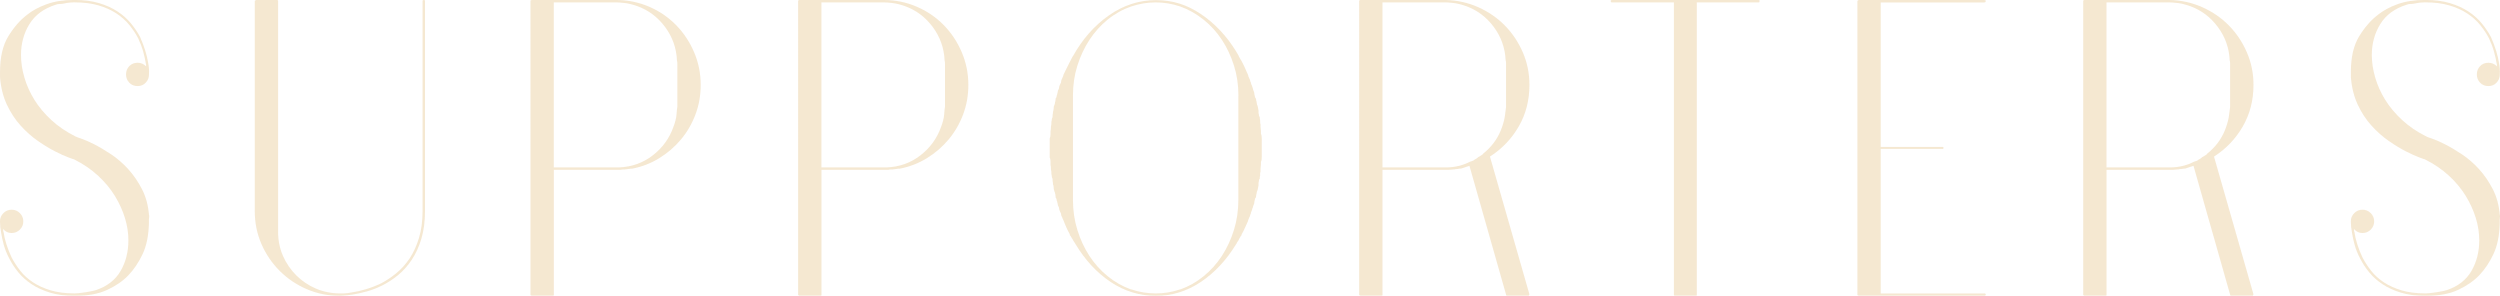 <?xml version="1.0" encoding="UTF-8"?>
<svg id="_レイヤー_2" data-name="レイヤー 2" xmlns="http://www.w3.org/2000/svg" viewBox="0 0 1140.21 134.92">
  <defs>
    <style>
      .cls-1 {
        opacity: .4;
      }

      .cls-2 {
        fill: #e6c58d;
      }
    </style>
  </defs>
  <g id="_サポーターズ" data-name="サポーターズ">
    <g class="cls-1">
      <path class="cls-2" d="M67.92,99.86v1.84c-.12,5.63-1.07,10.34-2.85,14.13-1.78,3.79-3.95,7.04-6.52,9.73-2.45,2.57-5.63,4.77-9.55,6.61-3.92,1.84-8.75,2.75-14.5,2.75h-.55c-4.28,0-8.02-.49-11.2-1.47-3.18-.98-5.97-2.26-8.35-3.85-2.39-1.59-4.4-3.4-6.06-5.42-1.65-2.02-3.03-4.13-4.13-6.33-1.1-2.08-1.93-4.13-2.48-6.15-.55-2.02-.95-3.82-1.19-5.42-.37-1.84-.55-3.61-.55-5.32,0-1.47.52-2.72,1.56-3.76s2.29-1.56,3.76-1.56,2.72.52,3.76,1.56c1.04,1.04,1.56,2.29,1.56,3.76s-.52,2.72-1.56,3.76c-1.04,1.04-2.29,1.56-3.76,1.56-1.59,0-2.88-.61-3.85-1.84v.73c0,.25.06.49.18.73.24,1.71.67,3.55,1.29,5.51.61,1.96,1.41,3.98,2.39,6.06,1.1,2.08,2.42,4.1,3.95,6.06,1.53,1.96,3.46,3.7,5.78,5.23,2.32,1.53,5.02,2.75,8.08,3.67,3.06.92,6.67,1.38,10.83,1.38.24,0,.79-.03,1.65-.09.85-.06,2.08-.21,3.67-.46.61-.12,1.29-.24,2.02-.37.73-.12,1.53-.3,2.39-.55,5.14-1.71,8.9-4.62,11.29-8.72,2.39-4.1,3.58-8.78,3.58-14.04,0-3.3-.52-6.67-1.56-10.1-1.04-3.42-2.57-6.79-4.59-10.1-2.02-3.3-4.59-6.39-7.71-9.27-3.12-2.87-6.76-5.35-10.92-7.43-.12,0-1.01-.3-2.66-.92-1.65-.61-3.67-1.53-6.06-2.75-2.39-1.22-4.96-2.78-7.71-4.68-2.75-1.9-5.39-4.22-7.89-6.98-2.51-2.75-4.62-5.97-6.33-9.64-1.71-3.67-2.75-7.83-3.12-12.48v-2.39c0-6.73,1.25-12.14,3.76-16.25,2.51-4.1,5.35-7.37,8.54-9.82,2.45-1.96,5.44-3.58,9-4.86,3.55-1.29,7.71-1.93,12.48-1.93h.18c4.28,0,8.05.49,11.29,1.47,3.24.98,6.06,2.27,8.44,3.85,2.39,1.59,4.41,3.4,6.06,5.42,1.65,2.02,3.03,4.07,4.13,6.15.98,2.2,1.77,4.31,2.39,6.33.61,2.02,1.04,3.83,1.29,5.42.37,1.84.49,3.61.37,5.32v.18c0,1.35-.49,2.54-1.47,3.58-.98,1.04-2.2,1.56-3.67,1.56-1.59,0-2.88-.52-3.85-1.56-.98-1.04-1.47-2.29-1.47-3.76s.49-2.72,1.47-3.76c.98-1.04,2.26-1.56,3.85-1.56,1.47,0,2.75.55,3.86,1.65,0-.61-.06-1.1-.18-1.47-.25-1.59-.64-3.36-1.19-5.32-.55-1.96-1.32-3.98-2.29-6.06-1.1-2.08-2.45-4.1-4.04-6.06-1.59-1.96-3.55-3.7-5.87-5.23-2.33-1.53-5.05-2.75-8.17-3.67-3.12-.92-6.76-1.38-10.92-1.38h-.37c-.37,0-.95.03-1.74.09-.8.06-1.74.21-2.85.46-.61.12-1.22.18-1.84.18s-1.22.12-1.84.37c-5.39,1.71-9.36,4.65-11.93,8.81-2.57,4.16-3.85,8.87-3.85,14.13,0,3.3.52,6.73,1.56,10.28,1.04,3.55,2.57,6.95,4.59,10.19,2.02,3.24,4.59,6.3,7.71,9.18,3.12,2.88,6.76,5.35,10.92,7.43.12.12,1.01.46,2.66,1.01,1.65.55,3.67,1.44,6.06,2.66,2.39,1.22,4.96,2.75,7.71,4.59,2.75,1.84,5.32,4.07,7.71,6.7,2.39,2.63,4.47,5.66,6.24,9.09,1.77,3.43,2.85,7.34,3.21,11.75.12.25.15.52.09.83-.06.31-.09.64-.09,1.01Z"/>
      <path class="cls-2" d="M193.29,0c.37,0,.55.12.55.37v95.82c0,4.77-.55,8.99-1.65,12.67-1.1,3.67-2.57,6.88-4.41,9.64-1.84,2.75-3.92,5.08-6.24,6.98-2.33,1.9-4.71,3.46-7.16,4.68-2.45,1.22-4.8,2.14-7.07,2.75-2.27.61-4.31,1.07-6.15,1.38-1.84.31-3.85.52-6.06.64-5.39,0-10.43-1.01-15.14-3.03-4.71-2.02-8.84-4.8-12.39-8.35-3.55-3.55-6.33-7.65-8.35-12.3-2.02-4.65-3.03-9.67-3.03-15.05V.37c.12-.12.24-.18.37-.18l.18-.18h9.55c.24,0,.43.06.55.18v105.55c0,3.92.73,7.56,2.2,10.92,1.47,3.37,3.49,6.33,6.06,8.9s5.57,4.59,8.99,6.06c3.42,1.47,7.1,2.2,11.01,2.2h1.47c1.1,0,2.57-.18,4.41-.55,1.71-.24,3.7-.7,5.97-1.38,2.26-.67,4.56-1.56,6.88-2.66,2.32-1.22,4.62-2.75,6.88-4.59,2.26-1.84,4.28-4.07,6.06-6.7,1.77-2.63,3.21-5.75,4.31-9.36,1.1-3.61,1.65-7.74,1.65-12.39V.37c0-.24.18-.37.55-.37Z"/>
      <path class="cls-2" d="M281.03,0c5.26,0,10.25,1.01,14.96,3.03,4.71,2.02,8.81,4.8,12.3,8.35,3.49,3.55,6.24,7.68,8.26,12.39,2.02,4.71,3.03,9.7,3.03,14.96,0,4.77-.8,9.27-2.39,13.49-1.59,4.22-3.79,8.02-6.61,11.38-2.82,3.37-6.12,6.21-9.91,8.54-3.79,2.33-7.89,3.92-12.3,4.77h-.55c-.25,0-.46.03-.64.09-.18.06-.4.09-.64.09s-.49.03-.73.09c-.25.06-.49.09-.73.09h-.55c-.61,0-1.1.06-1.47.18h-30.47v57.27c-.12.12-.31.18-.55.18h-9.55c-.12,0-.18-.06-.18-.18-.25,0-.37-.06-.37-.18V.18c.24,0,.37-.03.37-.09s.06-.09.18-.09h38.55ZM308.93,48.46v-19.27c0-.61-.06-1.16-.18-1.65-.25-5.63-2.05-10.71-5.42-15.24-3.37-4.53-7.62-7.71-12.76-9.54-2.08-.73-3.95-1.19-5.6-1.38-1.65-.18-2.84-.28-3.58-.28h-28.82v75.26h29.74c5.87-.24,11.01-2.08,15.42-5.51,4.41-3.42,7.53-7.71,9.36-12.85.85-2.2,1.34-4.16,1.47-5.87.12-1.71.24-2.87.37-3.49v-.18Z"/>
      <path class="cls-2" d="M403.1,0c5.26,0,10.25,1.01,14.96,3.03,4.71,2.02,8.81,4.8,12.3,8.35,3.49,3.55,6.24,7.68,8.26,12.39,2.02,4.71,3.03,9.7,3.03,14.96,0,4.77-.8,9.27-2.39,13.49-1.59,4.22-3.79,8.02-6.61,11.38-2.82,3.37-6.12,6.21-9.91,8.54-3.79,2.33-7.89,3.92-12.3,4.77h-.55c-.25,0-.46.03-.64.09-.18.06-.4.09-.64.09s-.49.03-.73.09c-.25.06-.49.09-.73.09h-.55c-.61,0-1.1.06-1.47.18h-30.47v57.27c-.12.12-.31.18-.55.18h-9.55c-.12,0-.18-.06-.18-.18-.25,0-.37-.06-.37-.18V.18c.24,0,.37-.03.37-.09s.06-.09.18-.09h38.55ZM431,48.46v-19.27c0-.61-.06-1.16-.18-1.65-.25-5.63-2.05-10.71-5.42-15.24-3.37-4.53-7.62-7.71-12.76-9.54-2.08-.73-3.95-1.19-5.6-1.38-1.65-.18-2.84-.28-3.58-.28h-28.82v75.26h29.74c5.87-.24,11.01-2.08,15.42-5.51,4.41-3.42,7.53-7.71,9.36-12.85.85-2.2,1.34-4.16,1.47-5.87.12-1.71.24-2.87.37-3.49v-.18Z"/>
      <path class="cls-2" d="M575.46,64.25v7.53c0,.98-.12,1.65-.37,2.02v1.29c0,.25-.03.55-.09.92-.06.37-.09.73-.09,1.1v1.1c-.12.37-.18.71-.18,1.01v.83c-.12.37-.18.86-.18,1.47-.25.25-.37.52-.37.83s-.06.64-.18,1.01v1.1c-.12.49-.21.98-.28,1.47-.06.49-.21.98-.46,1.47,0,.12-.03.28-.09.46-.06.18-.09.4-.09.64-.12.25-.18.52-.18.83s-.06.58-.18.83c-.25.25-.37.49-.37.73s-.06.49-.18.73c0,.25-.03.46-.09.64-.06.18-.09.4-.09.64-.12.37-.25.67-.37.92-.12.25-.18.49-.18.73-.25.49-.37.86-.37,1.1-.12.37-.25.67-.37.92-.12.25-.18.49-.18.73-.25.49-.37.86-.37,1.1-.12.25-.25.52-.37.83-.12.31-.25.58-.37.83,0,.12-.03.21-.09.28-.06.06-.09.21-.09.46-.49.98-.95,1.99-1.38,3.03-.43,1.04-.95,2.05-1.56,3.03v.37c-.25.25-.46.55-.64.92s-.4.73-.64,1.1v.18c-.25.37-.46.67-.64.92-.18.25-.34.55-.46.92l-.18.18c-4.41,7.22-9.76,12.94-16.06,17.16-6.3,4.22-13.12,6.33-20.47,6.33s-14.35-2.11-20.65-6.33c-6.3-4.22-11.66-10-16.06-17.35-.25-.37-.46-.7-.64-1.01-.18-.3-.4-.64-.64-1.01v-.18c-.25-.24-.46-.55-.64-.92s-.4-.67-.64-.92v-.37c-1.1-1.96-2.08-4.1-2.94-6.42,0-.12-.03-.18-.09-.18-.06,0-.09-.06-.09-.18-.12-.37-.25-.67-.37-.92-.12-.24-.25-.49-.37-.73,0-.24-.03-.43-.09-.55-.06-.12-.09-.3-.09-.55-.12-.24-.25-.49-.37-.73-.12-.24-.25-.55-.37-.92,0-.24-.03-.43-.09-.55-.06-.12-.09-.3-.09-.55-.12-.24-.25-.49-.37-.73-.12-.24-.18-.55-.18-.92-.12-.24-.18-.46-.18-.64s-.06-.4-.18-.64c-.12-.24-.18-.49-.18-.73s-.12-.49-.37-.73c0-.24-.03-.52-.09-.83-.06-.3-.09-.58-.09-.83-.12-.24-.18-.46-.18-.64s-.06-.34-.18-.46c-.25-.61-.37-1.13-.37-1.56s-.06-.89-.18-1.38c-.12-.12-.18-.49-.18-1.1-.12-.49-.18-1.1-.18-1.84-.25-.37-.37-.85-.37-1.47-.12-.24-.18-.85-.18-1.83,0-.12-.03-.28-.09-.46-.06-.18-.09-.4-.09-.64,0-.98-.06-1.59-.18-1.84v-1.47c0-.85-.12-1.53-.37-2.02v-8.63c.24-.49.37-1.22.37-2.2v-1.1c.12-.49.18-1.16.18-2.02,0-.24.03-.43.09-.55.06-.12.09-.3.09-.55,0-.98.06-1.59.18-1.83,0-.61.12-1.1.37-1.47,0-.73.06-1.34.18-1.84,0-.49.06-.85.18-1.1.12-.49.18-.95.18-1.38s.12-.89.37-1.38c.12-.24.18-.49.18-.73s.06-.49.18-.73c0-.24.03-.49.09-.73.06-.24.09-.49.09-.73.24-.24.37-.49.37-.73s.06-.49.18-.73c.12-.24.18-.46.18-.64s.06-.4.18-.64c0-.37.06-.67.18-.92.12-.24.24-.49.37-.73,0-.24.03-.46.09-.64.06-.18.09-.33.09-.46.12-.37.24-.67.37-.92.12-.24.24-.49.37-.73,0-.24.03-.43.09-.55.06-.12.09-.3.09-.55.12-.24.24-.52.37-.83.12-.3.24-.58.37-.83.12-.12.18-.37.18-.73.73-1.47,1.44-2.91,2.11-4.31.67-1.41,1.38-2.78,2.11-4.13.12,0,.18-.06.18-.18,4.28-7.71,9.73-13.89,16.34-18.54,6.61-4.65,13.77-6.98,21.48-6.98s14.16,2.11,20.47,6.33c6.3,4.22,11.66,9.88,16.06,16.98.24.37.46.73.64,1.1s.4.73.64,1.1v.18c.85,1.35,1.62,2.72,2.29,4.13.67,1.41,1.31,2.85,1.93,4.31,0,.12.03.25.09.37.06.12.09.25.09.37.12.25.24.52.37.83.12.31.24.58.37.83,0,.25.03.43.09.55.06.12.15.31.28.55,0,.25.06.49.18.73.12.25.24.55.37.92l.37,1.1c0,.25.06.49.18.73.12.25.24.55.37.92,0,.25.03.46.09.64.06.18.09.4.09.64.12.25.18.49.18.73s.12.49.37.73c.12.25.18.49.18.73s.06.49.18.73c0,.25.03.46.09.64.06.18.09.4.09.64.24.49.4.98.46,1.47.06.49.15.98.28,1.47v1.1c.12.37.18.67.18.92s.12.55.37.92c0,.61.06,1.1.18,1.47v.83c0,.31.06.64.18,1.01v1.1c0,.37.03.71.09,1.01.06.31.09.64.09,1.01v1.1c.24.49.37,1.28.37,2.39v.92ZM564.82,43.87v-.37c0-4.77-.67-9.3-2.02-13.58-1.35-4.28-3.18-8.2-5.51-11.75-2.33-3.55-5.14-6.64-8.44-9.27-3.3-2.63-6.85-4.62-10.65-5.97-1.84-.61-3.67-1.07-5.51-1.38-1.84-.3-3.67-.46-5.51-.46-1.96,0-3.85.16-5.69.46-1.83.31-3.67.77-5.51,1.38-3.92,1.35-7.5,3.33-10.74,5.97-3.24,2.63-6.03,5.72-8.35,9.27-2.33,3.55-4.16,7.47-5.51,11.75-1.35,4.29-2.02,8.81-2.02,13.58v47.73c0,4.77.67,9.33,2.02,13.68,1.35,4.35,3.18,8.29,5.51,11.84,2.32,3.55,5.11,6.64,8.35,9.27,3.24,2.63,6.76,4.62,10.55,5.97h.18c3.55,1.22,7.28,1.83,11.2,1.83s7.46-.61,11.01-1.83h.18c3.79-1.35,7.31-3.33,10.55-5.97,3.24-2.63,6.03-5.72,8.35-9.27,2.32-3.55,4.16-7.49,5.51-11.84,1.35-4.34,2.02-8.9,2.02-13.68v-47.36Z"/>
      <path class="cls-2" d="M679.54,71.41l17.99,62.78c0,.12-.06.31-.18.55l-.18.18h-9.73c-.37,0-.55-.18-.55-.55l-16.7-58.74c-.61.25-1.26.46-1.93.64-.67.18-1.32.4-1.93.64h-.55c-.25,0-.43.03-.55.09-.12.06-.31.09-.55.09-.61,0-1.04.06-1.29.18h-.37c-.25,0-.58.03-1.01.09-.43.06-.89.09-1.38.09h-30.1v57.27c-.12.12-.31.18-.55.18h-9.54c-.12,0-.18-.06-.18-.18-.25,0-.37-.06-.37-.18V.18c.24,0,.37-.03.37-.09s.06-.09.18-.09h38.92c5.26.12,10.22,1.22,14.87,3.3,4.65,2.08,8.69,4.86,12.12,8.35,3.43,3.49,6.15,7.56,8.17,12.21,2.02,4.65,3.03,9.61,3.03,14.87,0,6.98-1.62,13.28-4.86,18.91-3.24,5.63-7.62,10.22-13.12,13.77ZM677.7,69.02c3.42-3.06,5.87-6.73,7.34-11.01.73-2.08,1.19-3.95,1.38-5.6s.34-2.84.46-3.58v-20.01c0-.61-.06-1.04-.18-1.29-.25-5.63-2.05-10.71-5.41-15.24-3.37-4.53-7.62-7.71-12.76-9.54-2.08-.73-3.95-1.19-5.6-1.38-1.65-.18-2.84-.28-3.58-.28h-28.82v75.26h29.74c3.67-.12,7.04-.98,10.1-2.57.24-.12.52-.21.83-.27.3-.06.58-.15.83-.28.12-.24.24-.37.37-.37s.24-.06.37-.18c.12-.12.28-.21.46-.28.18-.06.4-.21.64-.46.37-.37.55-.49.55-.37.24-.12.49-.28.73-.46.24-.18.49-.34.73-.46.24-.12.43-.3.55-.55.24-.24.46-.43.64-.55.18-.12.4-.3.64-.55Z"/>
      <path class="cls-2" d="M802.16,0c.24,0,.37.12.37.37,0,.49-.12.73-.37.73h-28.27v133.63c-.12.12-.25.18-.37.18h-9.73c-.12,0-.18-.06-.18-.18-.12,0-.18-.06-.18-.18V1.1h-28.27c-.37,0-.55-.24-.55-.73,0-.24.18-.37.55-.37h67Z"/>
      <path class="cls-2" d="M904.95,133.82c.49,0,.73.18.73.55s-.25.55-.73.55h-57.27c-.12,0-.18-.06-.18-.18-.25,0-.37-.06-.37-.18V.37c.12-.12.24-.18.37-.18l.18-.18h57.27c.49,0,.73.12.73.37,0,.49-.25.73-.73.73h-47.18v65.9h28.27c.24,0,.37.12.37.37,0,.37-.12.55-.37.55h-28.27v65.9h47.18Z"/>
      <path class="cls-2" d="M1009.77,71.41l17.99,62.78c0,.12-.06.31-.18.55l-.18.18h-9.73c-.37,0-.55-.18-.55-.55l-16.71-58.74c-.61.25-1.26.46-1.93.64-.67.18-1.32.4-1.93.64h-.55c-.25,0-.43.03-.55.09-.12.06-.31.09-.55.09-.61,0-1.04.06-1.28.18h-.37c-.25,0-.58.03-1.01.09-.43.06-.89.09-1.38.09h-30.1v57.27c-.12.12-.31.18-.55.18h-9.54c-.12,0-.18-.06-.18-.18-.25,0-.37-.06-.37-.18V.18c.24,0,.37-.03.37-.09s.06-.09.18-.09h38.92c5.26.12,10.22,1.22,14.87,3.3,4.65,2.08,8.69,4.86,12.12,8.35,3.42,3.49,6.15,7.56,8.17,12.21,2.02,4.65,3.03,9.61,3.03,14.87,0,6.98-1.62,13.28-4.86,18.91-3.24,5.63-7.62,10.22-13.12,13.77ZM1007.93,69.02c3.42-3.06,5.87-6.73,7.34-11.01.73-2.08,1.19-3.95,1.38-5.6s.33-2.84.46-3.58v-20.01c0-.61-.06-1.04-.18-1.29-.25-5.63-2.05-10.71-5.42-15.24-3.37-4.53-7.62-7.71-12.76-9.54-2.08-.73-3.95-1.19-5.6-1.38-1.65-.18-2.85-.28-3.58-.28h-28.82v75.26h29.74c3.67-.12,7.04-.98,10.1-2.57.24-.12.52-.21.83-.27.3-.06.58-.15.83-.28.12-.24.24-.37.37-.37s.24-.06.37-.18c.12-.12.28-.21.46-.28.18-.06.4-.21.64-.46.37-.37.55-.49.55-.37.24-.12.49-.28.73-.46.24-.18.49-.34.73-.46.24-.12.43-.3.55-.55.24-.24.46-.43.64-.55.18-.12.4-.3.64-.55Z"/>
      <path class="cls-2" d="M1140.09,99.86v1.84c-.12,5.63-1.07,10.34-2.84,14.13-1.78,3.79-3.95,7.04-6.52,9.73-2.45,2.57-5.63,4.77-9.54,6.61-3.92,1.84-8.75,2.75-14.5,2.75h-.55c-4.29,0-8.02-.49-11.2-1.47-3.18-.98-5.97-2.26-8.35-3.85-2.39-1.59-4.41-3.4-6.06-5.42-1.65-2.02-3.03-4.13-4.13-6.33-1.1-2.08-1.93-4.13-2.48-6.15s-.95-3.82-1.19-5.42c-.37-1.84-.55-3.61-.55-5.32,0-1.47.52-2.72,1.56-3.76,1.04-1.04,2.29-1.56,3.76-1.56s2.72.52,3.76,1.56c1.04,1.04,1.56,2.29,1.56,3.76s-.52,2.72-1.56,3.76c-1.04,1.04-2.29,1.56-3.76,1.56-1.59,0-2.88-.61-3.85-1.84v.73c0,.25.06.49.18.73.24,1.71.67,3.55,1.29,5.51.61,1.96,1.41,3.98,2.39,6.06,1.1,2.08,2.42,4.1,3.95,6.06,1.53,1.96,3.46,3.7,5.78,5.23,2.32,1.53,5.02,2.75,8.08,3.67,3.06.92,6.67,1.38,10.83,1.38.24,0,.79-.03,1.65-.09.85-.06,2.08-.21,3.67-.46.61-.12,1.29-.24,2.02-.37.73-.12,1.53-.3,2.39-.55,5.14-1.71,8.9-4.62,11.29-8.72,2.39-4.1,3.58-8.78,3.58-14.04,0-3.3-.52-6.67-1.56-10.1-1.04-3.42-2.57-6.79-4.59-10.1-2.02-3.3-4.59-6.39-7.71-9.27-3.12-2.87-6.76-5.35-10.92-7.43-.12,0-1.01-.3-2.66-.92-1.65-.61-3.67-1.53-6.06-2.75-2.39-1.22-4.96-2.78-7.71-4.68-2.75-1.9-5.39-4.22-7.89-6.98-2.51-2.75-4.62-5.97-6.33-9.64-1.71-3.67-2.75-7.83-3.12-12.48v-2.39c0-6.73,1.25-12.14,3.76-16.25,2.51-4.1,5.35-7.37,8.54-9.82,2.45-1.96,5.44-3.58,8.99-4.86,3.55-1.29,7.71-1.93,12.48-1.93h.18c4.28,0,8.05.49,11.29,1.47,3.24.98,6.06,2.27,8.44,3.85,2.39,1.59,4.41,3.4,6.06,5.42,1.65,2.02,3.03,4.07,4.13,6.15.98,2.2,1.77,4.31,2.39,6.33.61,2.02,1.04,3.83,1.28,5.42.37,1.84.49,3.61.37,5.32v.18c0,1.35-.49,2.54-1.47,3.58-.98,1.04-2.2,1.56-3.67,1.56-1.59,0-2.88-.52-3.85-1.56-.98-1.04-1.47-2.29-1.47-3.76s.49-2.72,1.47-3.76c.98-1.04,2.26-1.56,3.85-1.56,1.47,0,2.75.55,3.86,1.65,0-.61-.06-1.1-.18-1.47-.25-1.59-.64-3.36-1.19-5.32-.55-1.96-1.32-3.98-2.29-6.06-1.1-2.08-2.45-4.1-4.04-6.06-1.59-1.96-3.55-3.7-5.87-5.23-2.33-1.53-5.05-2.75-8.17-3.67-3.12-.92-6.76-1.38-10.92-1.38h-.37c-.37,0-.95.03-1.74.09-.8.06-1.74.21-2.85.46-.61.12-1.22.18-1.84.18s-1.22.12-1.83.37c-5.39,1.71-9.36,4.65-11.93,8.81-2.57,4.16-3.86,8.87-3.86,14.13,0,3.3.52,6.73,1.56,10.28,1.04,3.55,2.57,6.95,4.59,10.19,2.02,3.24,4.59,6.3,7.71,9.18,3.12,2.88,6.76,5.35,10.92,7.43.12.12,1.01.46,2.66,1.01,1.65.55,3.67,1.44,6.06,2.66,2.39,1.22,4.96,2.75,7.71,4.59,2.75,1.84,5.32,4.07,7.71,6.7,2.39,2.63,4.47,5.66,6.24,9.09,1.77,3.43,2.84,7.34,3.21,11.75.12.25.15.52.09.83-.06.31-.09.64-.09,1.01Z"/>
    </g>
  </g>
</svg>